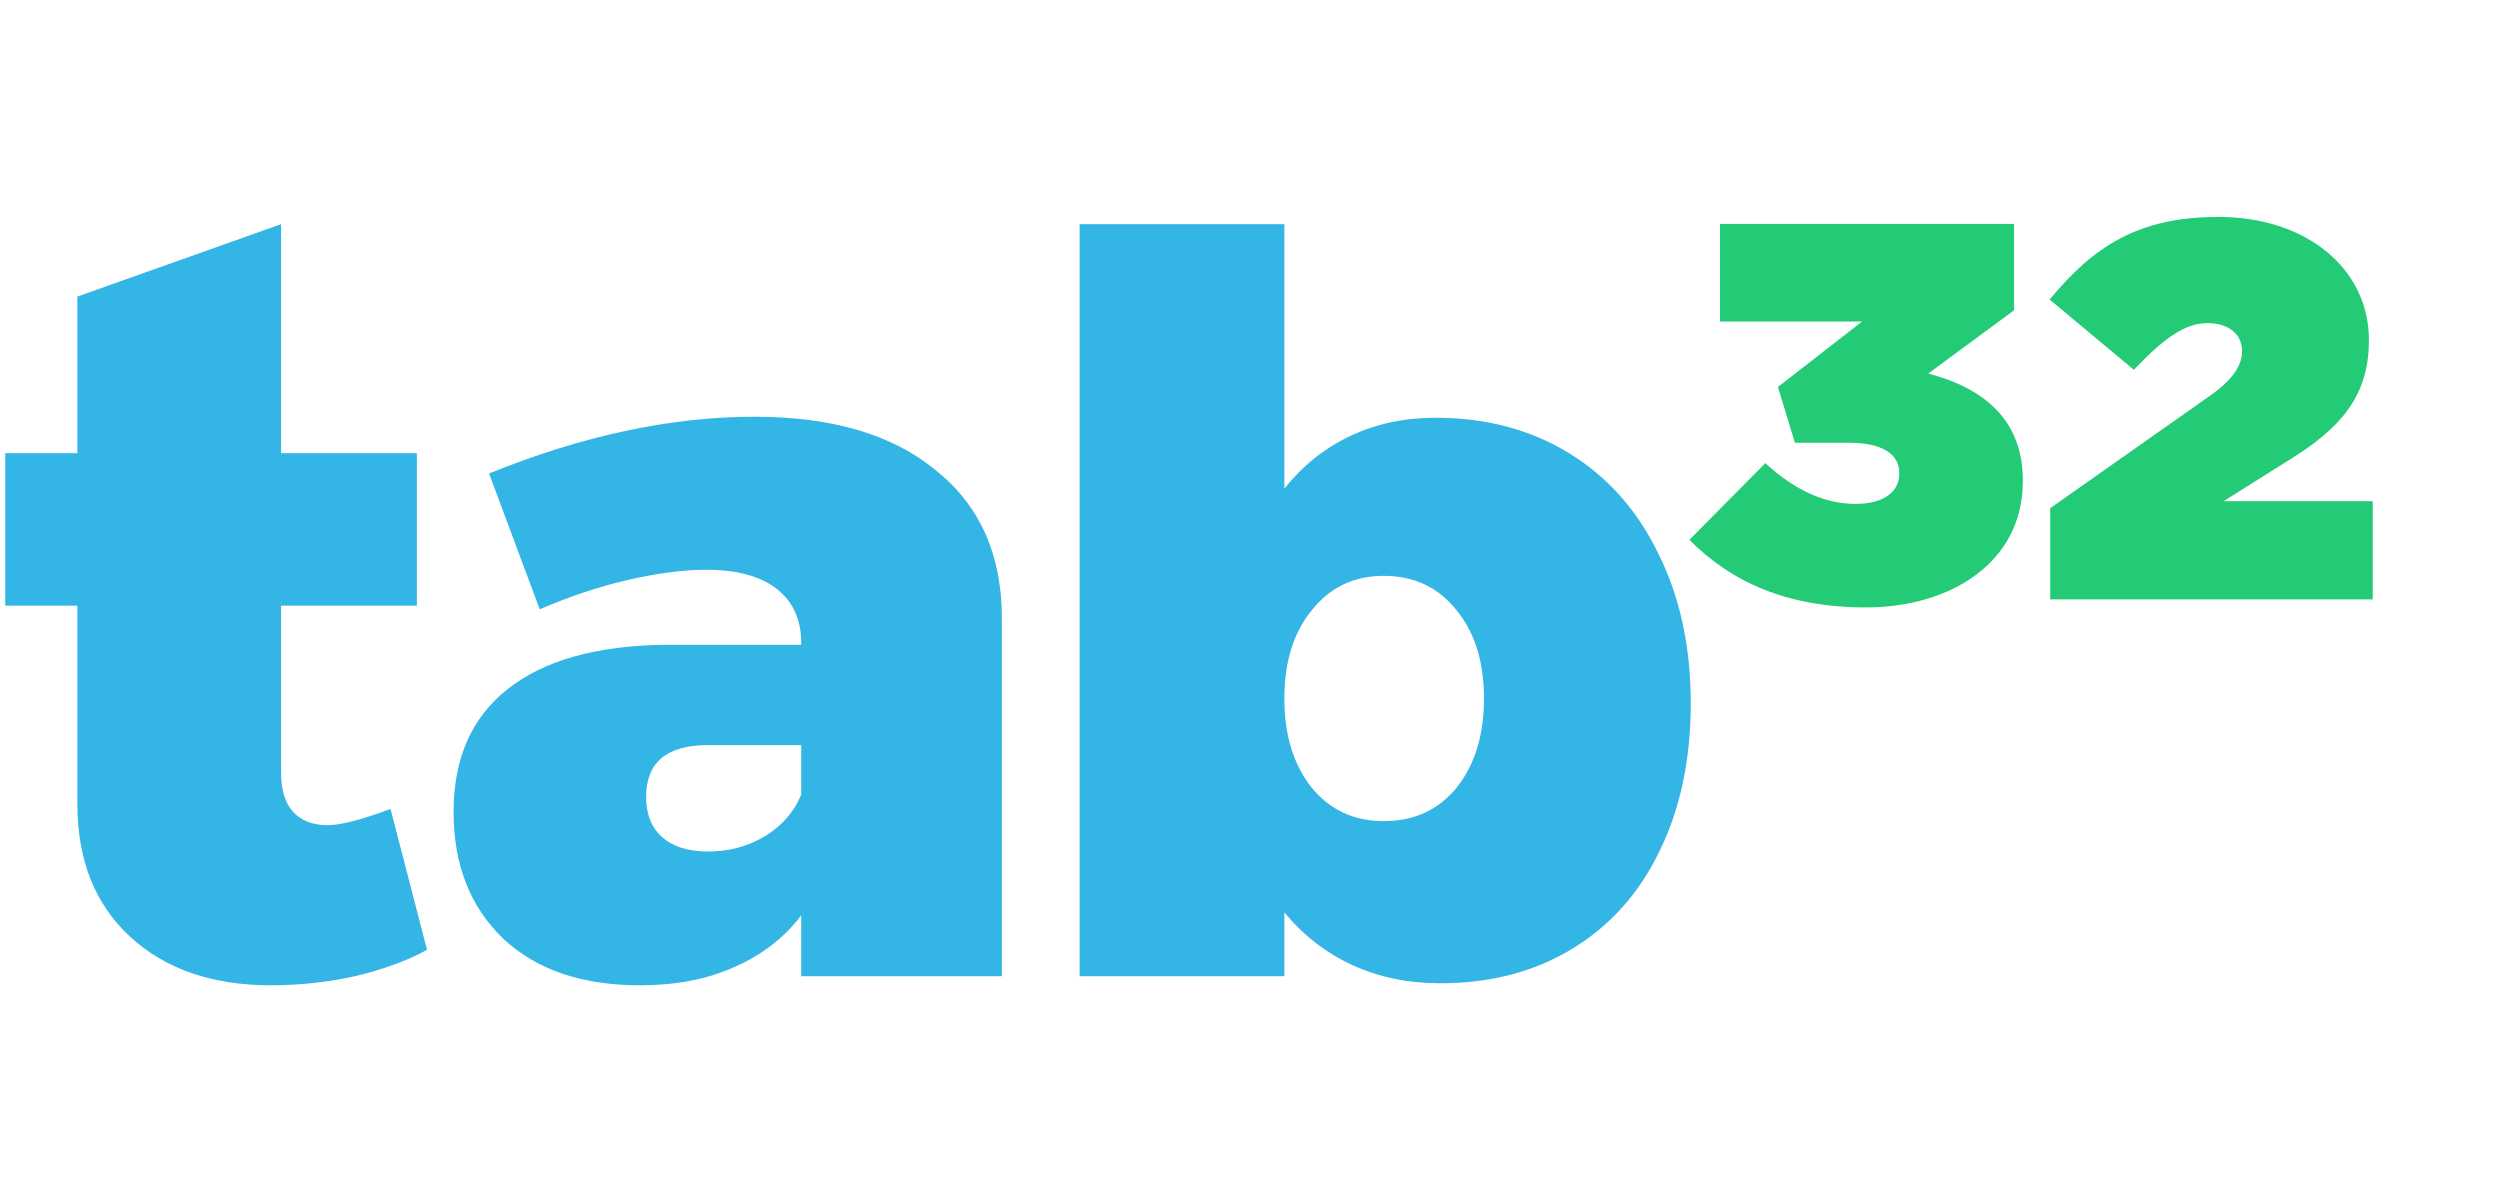 <svg width="360" height="172" viewBox="0 0 360 172" fill="none" xmlns="http://www.w3.org/2000/svg">
<g clip-path="url(#clip0_2_1759)">
<path d="M61.49 136.775C58.668 138.332 55.214 139.597 51.128 140.57C47.139 141.445 43.101 141.883 39.015 141.883C30.55 141.883 23.788 139.548 18.729 134.878C13.67 130.208 11.14 123.835 11.14 115.76V87.214H0.194V65.264H11.14V42.705L40.474 32.281V65.264H60.031V87.214H40.474V111.235C40.474 113.765 41.058 115.662 42.226 116.927C43.393 118.192 45.047 118.824 47.188 118.824C49.036 118.824 52.052 118.046 56.236 116.489L61.49 136.775Z" fill="#33B5E6"/>
<path d="M108.661 60.01C119.85 60.01 128.558 62.588 134.785 67.745C141.109 72.804 144.271 79.907 144.271 89.052V140.57H115.374V131.813C112.942 135.024 109.731 137.505 105.742 139.256C101.85 141.008 97.326 141.883 92.17 141.883C83.802 141.883 77.235 139.645 72.468 135.17C67.7 130.597 65.316 124.516 65.316 116.927C65.316 109.241 67.895 103.355 73.051 99.268C78.305 95.085 85.943 92.944 95.964 92.847H115.374V92.555C115.374 89.247 114.207 86.668 111.872 84.82C109.537 82.971 106.131 82.047 101.656 82.047C98.445 82.047 94.699 82.534 90.418 83.507C86.235 84.479 82.002 85.89 77.721 87.739L70.424 68.183C83.851 62.734 96.597 60.01 108.661 60.01ZM101.948 122.619C104.964 122.619 107.688 121.889 110.12 120.43C112.553 118.97 114.304 116.976 115.374 114.446V107.295H101.948C96.013 107.295 93.045 109.776 93.045 114.738C93.045 117.268 93.824 119.214 95.38 120.576C96.937 121.938 99.126 122.619 101.948 122.619Z" fill="#33B5E6"/>
<path d="M206.691 60.156C213.988 60.156 220.41 61.858 225.956 65.264C231.501 68.669 235.782 73.485 238.798 79.712C241.912 85.939 243.469 93.139 243.469 101.311C243.469 109.387 241.961 116.489 238.944 122.619C236.026 128.651 231.842 133.321 226.393 136.629C220.945 139.937 214.621 141.591 207.421 141.591C202.751 141.591 198.519 140.716 194.724 138.964C190.93 137.213 187.67 134.683 184.946 131.375V140.57H155.466V32.281H184.946V70.372C187.573 67.064 190.735 64.534 194.432 62.783C198.129 61.031 202.216 60.156 206.691 60.156ZM199.248 118.241C203.626 118.241 207.129 116.635 209.756 113.425C212.383 110.117 213.696 105.836 213.696 100.582C213.696 95.328 212.383 91.095 209.756 87.885C207.129 84.577 203.626 82.923 199.248 82.923C194.967 82.923 191.513 84.577 188.886 87.885C186.259 91.095 184.946 95.328 184.946 100.582C184.946 105.836 186.259 110.117 188.886 113.425C191.513 116.635 194.967 118.241 199.248 118.241Z" fill="#33B5E6"/>
<path d="M268.696 87.468C280.896 87.468 291.287 80.98 291.287 69.317V69.162C291.287 60.666 285.934 55.955 277.669 53.792L290.027 44.678V32.243H247.679V46.3H268.145L256.022 55.723L258.463 63.756H266.255C271.136 63.756 273.497 65.455 273.497 68.081V68.236C273.497 70.784 271.293 72.561 267.2 72.561C262.634 72.561 258.305 70.475 254.212 66.691L243.271 77.736C249.332 83.838 257.361 87.468 268.696 87.468Z" fill="#23CB77"/>
<path d="M295.23 86.309H341.672V72.175H320.183L330.022 65.996C336.634 61.825 341.121 57.345 341.121 49.081V48.926C341.121 38.653 332.069 31.238 319.474 31.238C307.982 31.238 301.527 35.409 295.151 43.133L307.273 53.251C311.839 48.463 314.751 46.532 317.9 46.532C321.048 46.532 322.859 48.231 322.859 50.548C322.859 52.633 321.521 54.719 318.057 57.113L295.23 73.179V86.309Z" fill="#23CB77"/>
</g>
<defs>
<clipPath id="clip0_2_1759">
<rect width="359.243" height="171.812" fill="white" transform="translate(0.757)"/>
</clipPath>
</defs>
</svg>
